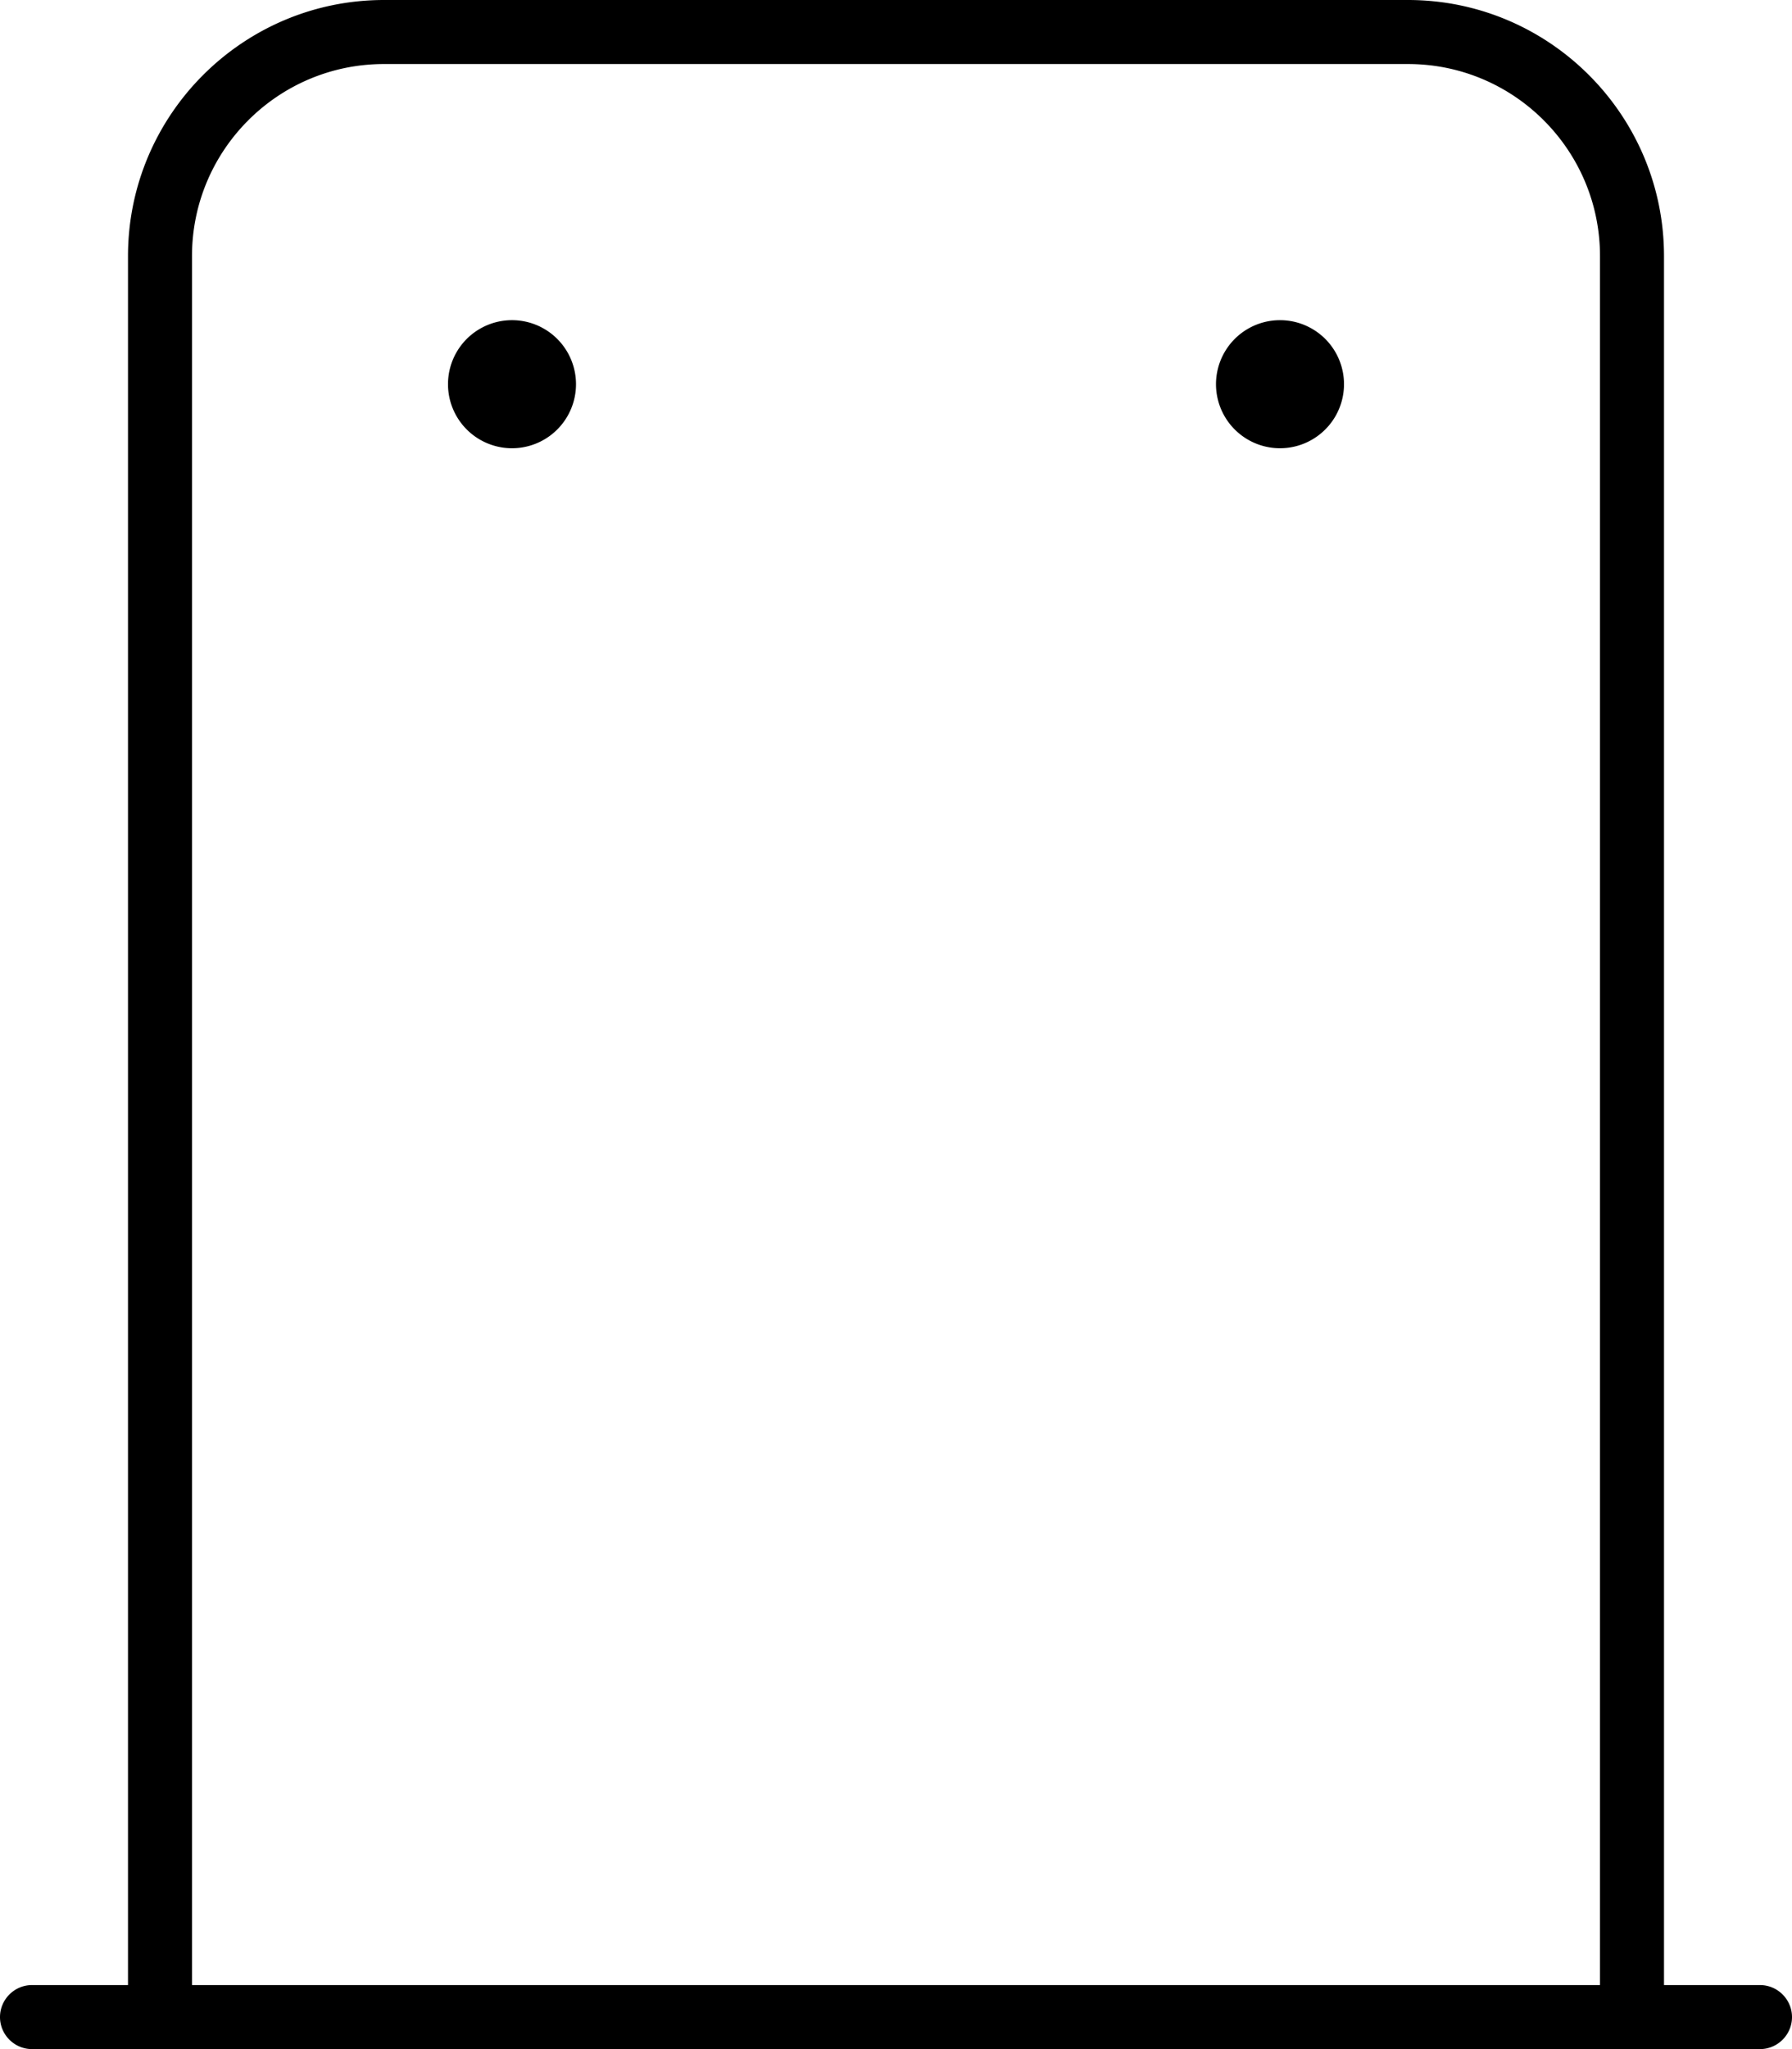 <svg xmlns="http://www.w3.org/2000/svg" viewBox="0 0 448 512"><!--! Font Awesome Pro 7.0.0 by @fontawesome - https://fontawesome.com License - https://fontawesome.com/license (Commercial License) Copyright 2025 Fonticons, Inc. --><path fill="currentColor" d="M96 16C69.5 16 48 37.5 48 64l0 432 352 0 0-432c0-26.5-21.5-48-48-48L96 16zM32 496L32 64C32 28.7 60.7 0 96 0L352 0c35.3 0 64 28.7 64 64l0 432 24 0c4.4 0 8 3.6 8 8s-3.6 8-8 8L8 512c-4.4 0-8-3.6-8-8s3.6-8 8-8l24 0zM112 96a16 16 0 1 1 32 0 16 16 0 1 1 -32 0zM320 80a16 16 0 1 1 0 32 16 16 0 1 1 0-32z"/></svg>